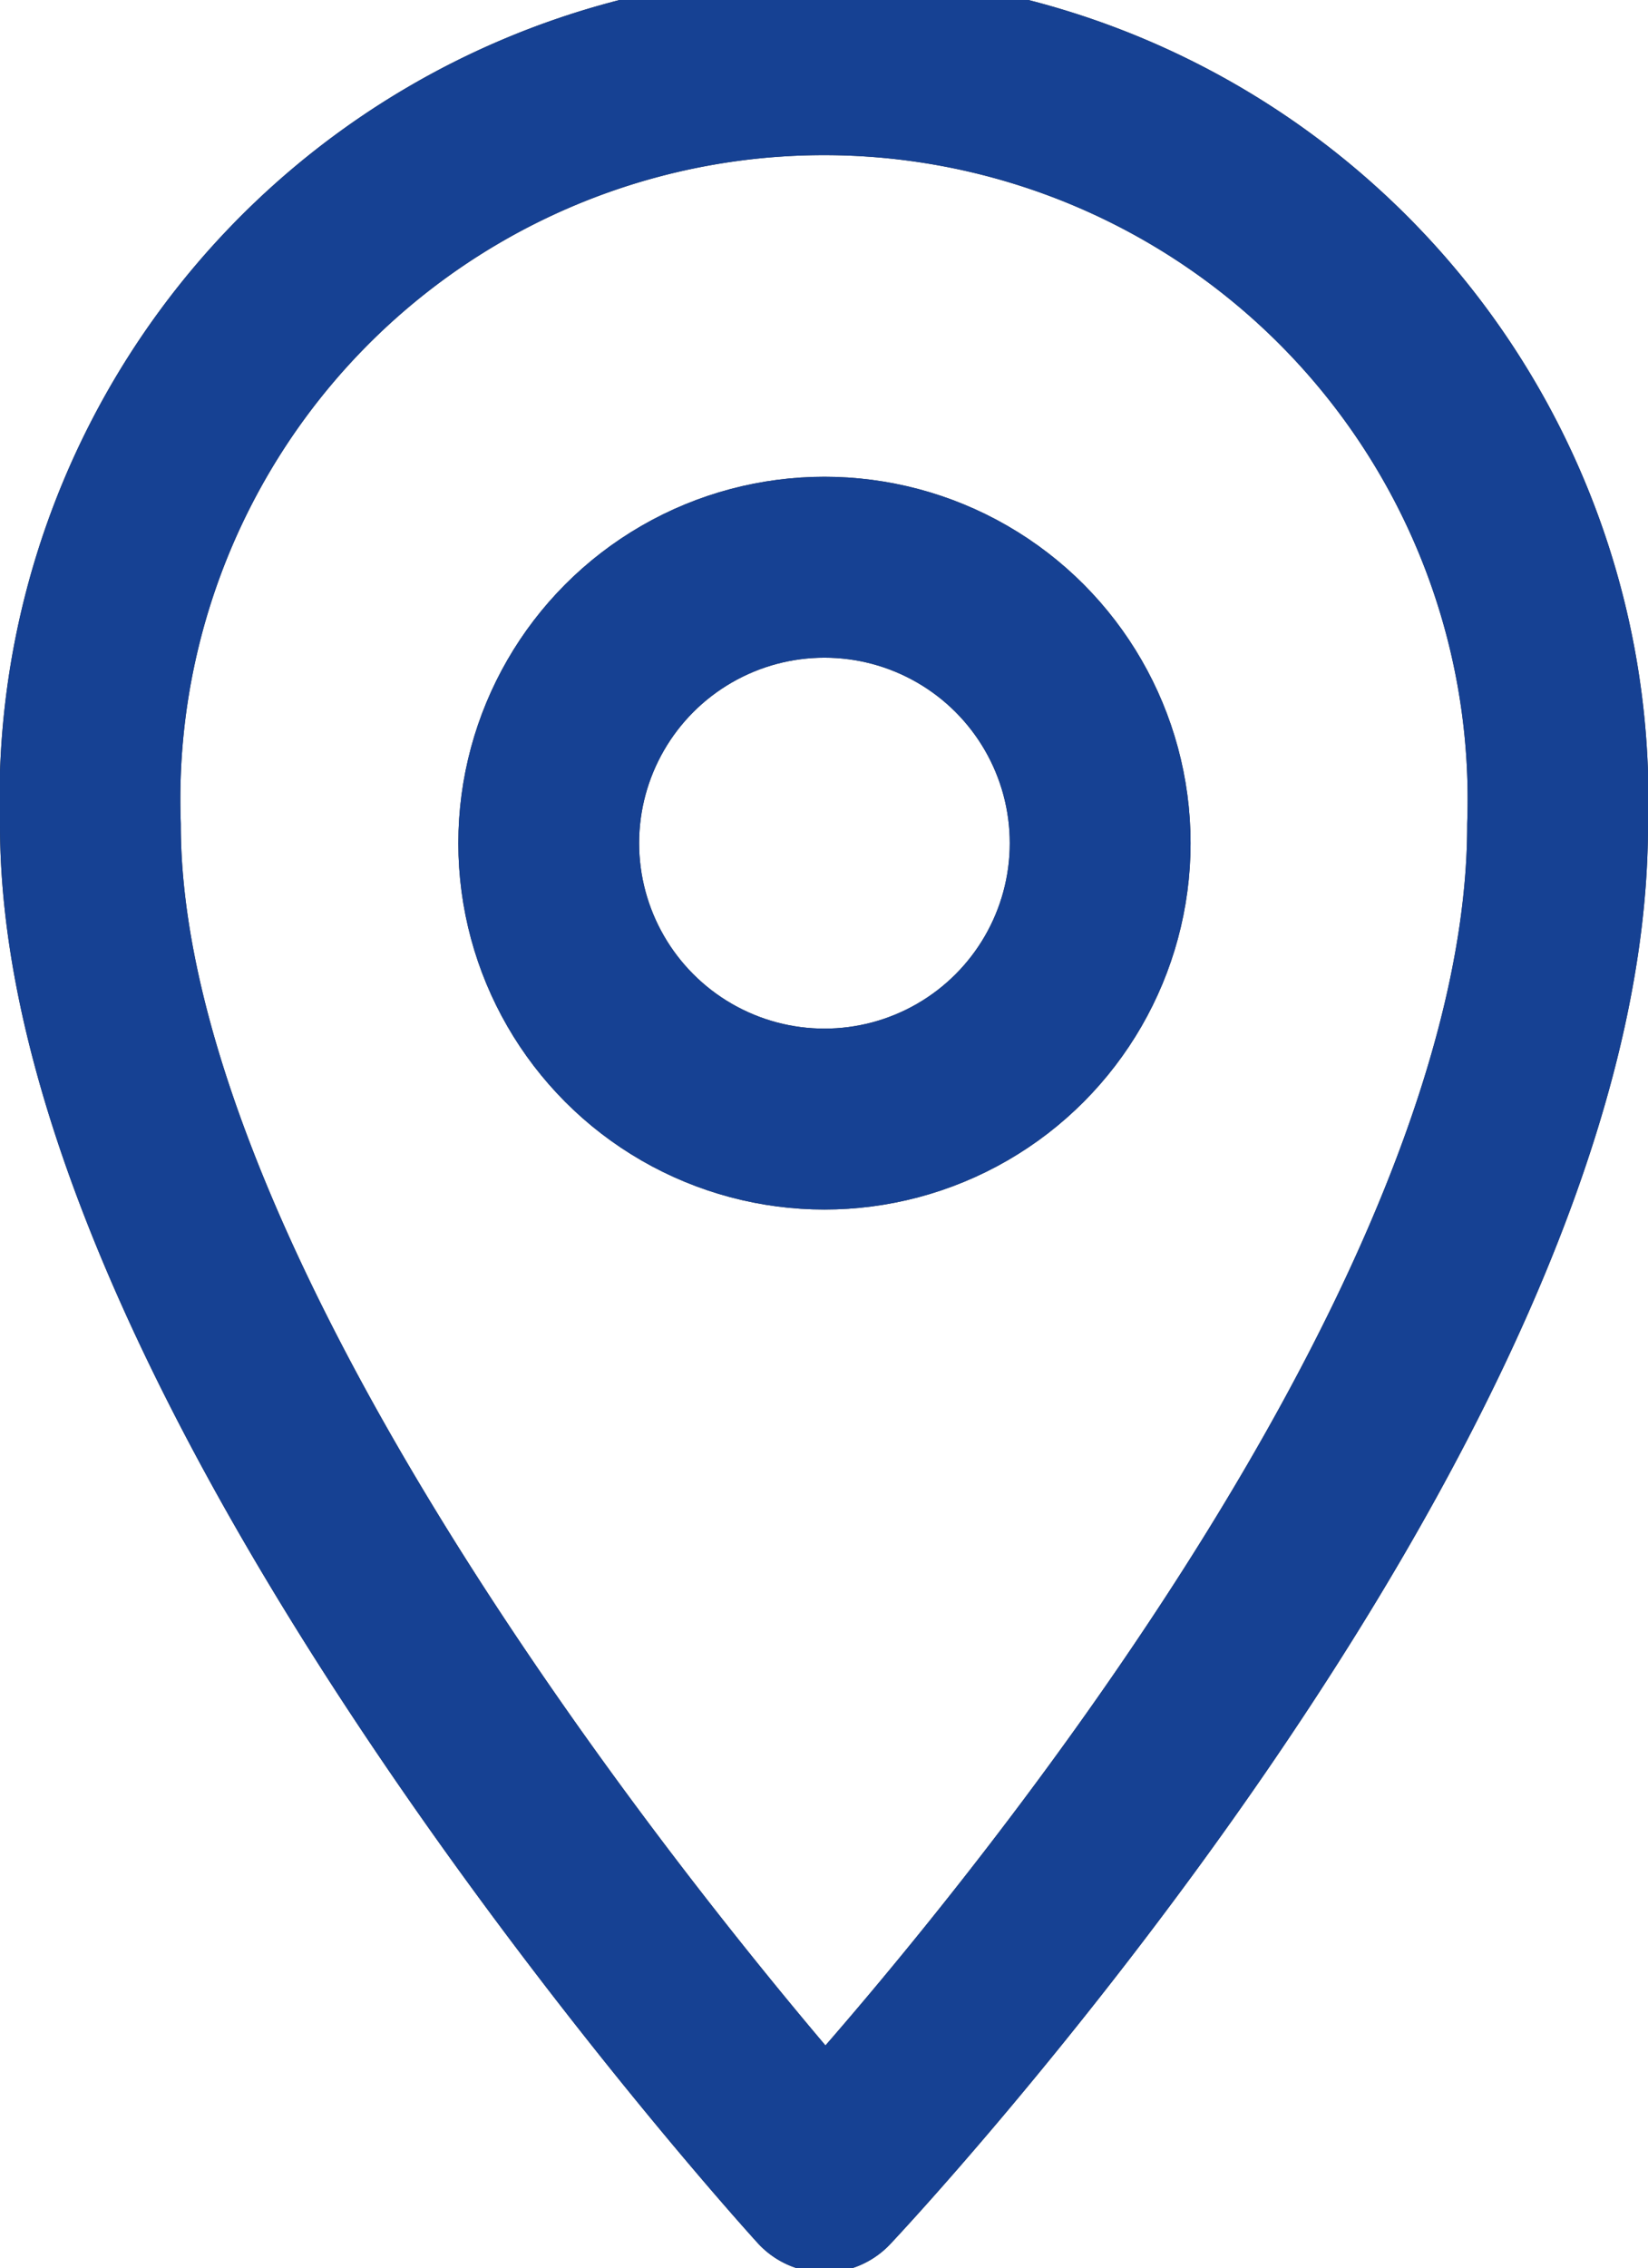<svg xmlns="http://www.w3.org/2000/svg" viewBox="0 0 18.23 25.07"><defs><style>.cls-1,.cls-2{fill:none;stroke-linecap:round;stroke-linejoin:round;stroke-width:2px;}.cls-1{stroke:#333;}.cls-2{stroke:#164193;}</style></defs><title>Risorsa 8icon-contanct-location</title><g id="Livello_2" data-name="Livello 2"><g id="open"><path class="cls-1" d="M17.23,9.12c0,6.42-8.11,15-8.11,15S1,15.23,1,9.12a8.12,8.12,0,1,1,16.23,0Z"/><circle class="cls-1" cx="9.12" cy="9.32" r="3.05"/><path class="cls-2" d="M17.23,9.12c0,6.42-8.11,15-8.11,15S1,15.23,1,9.12a8.12,8.12,0,1,1,16.23,0Z"/><circle class="cls-2" cx="9.12" cy="9.32" r="3.05"/></g></g></svg>